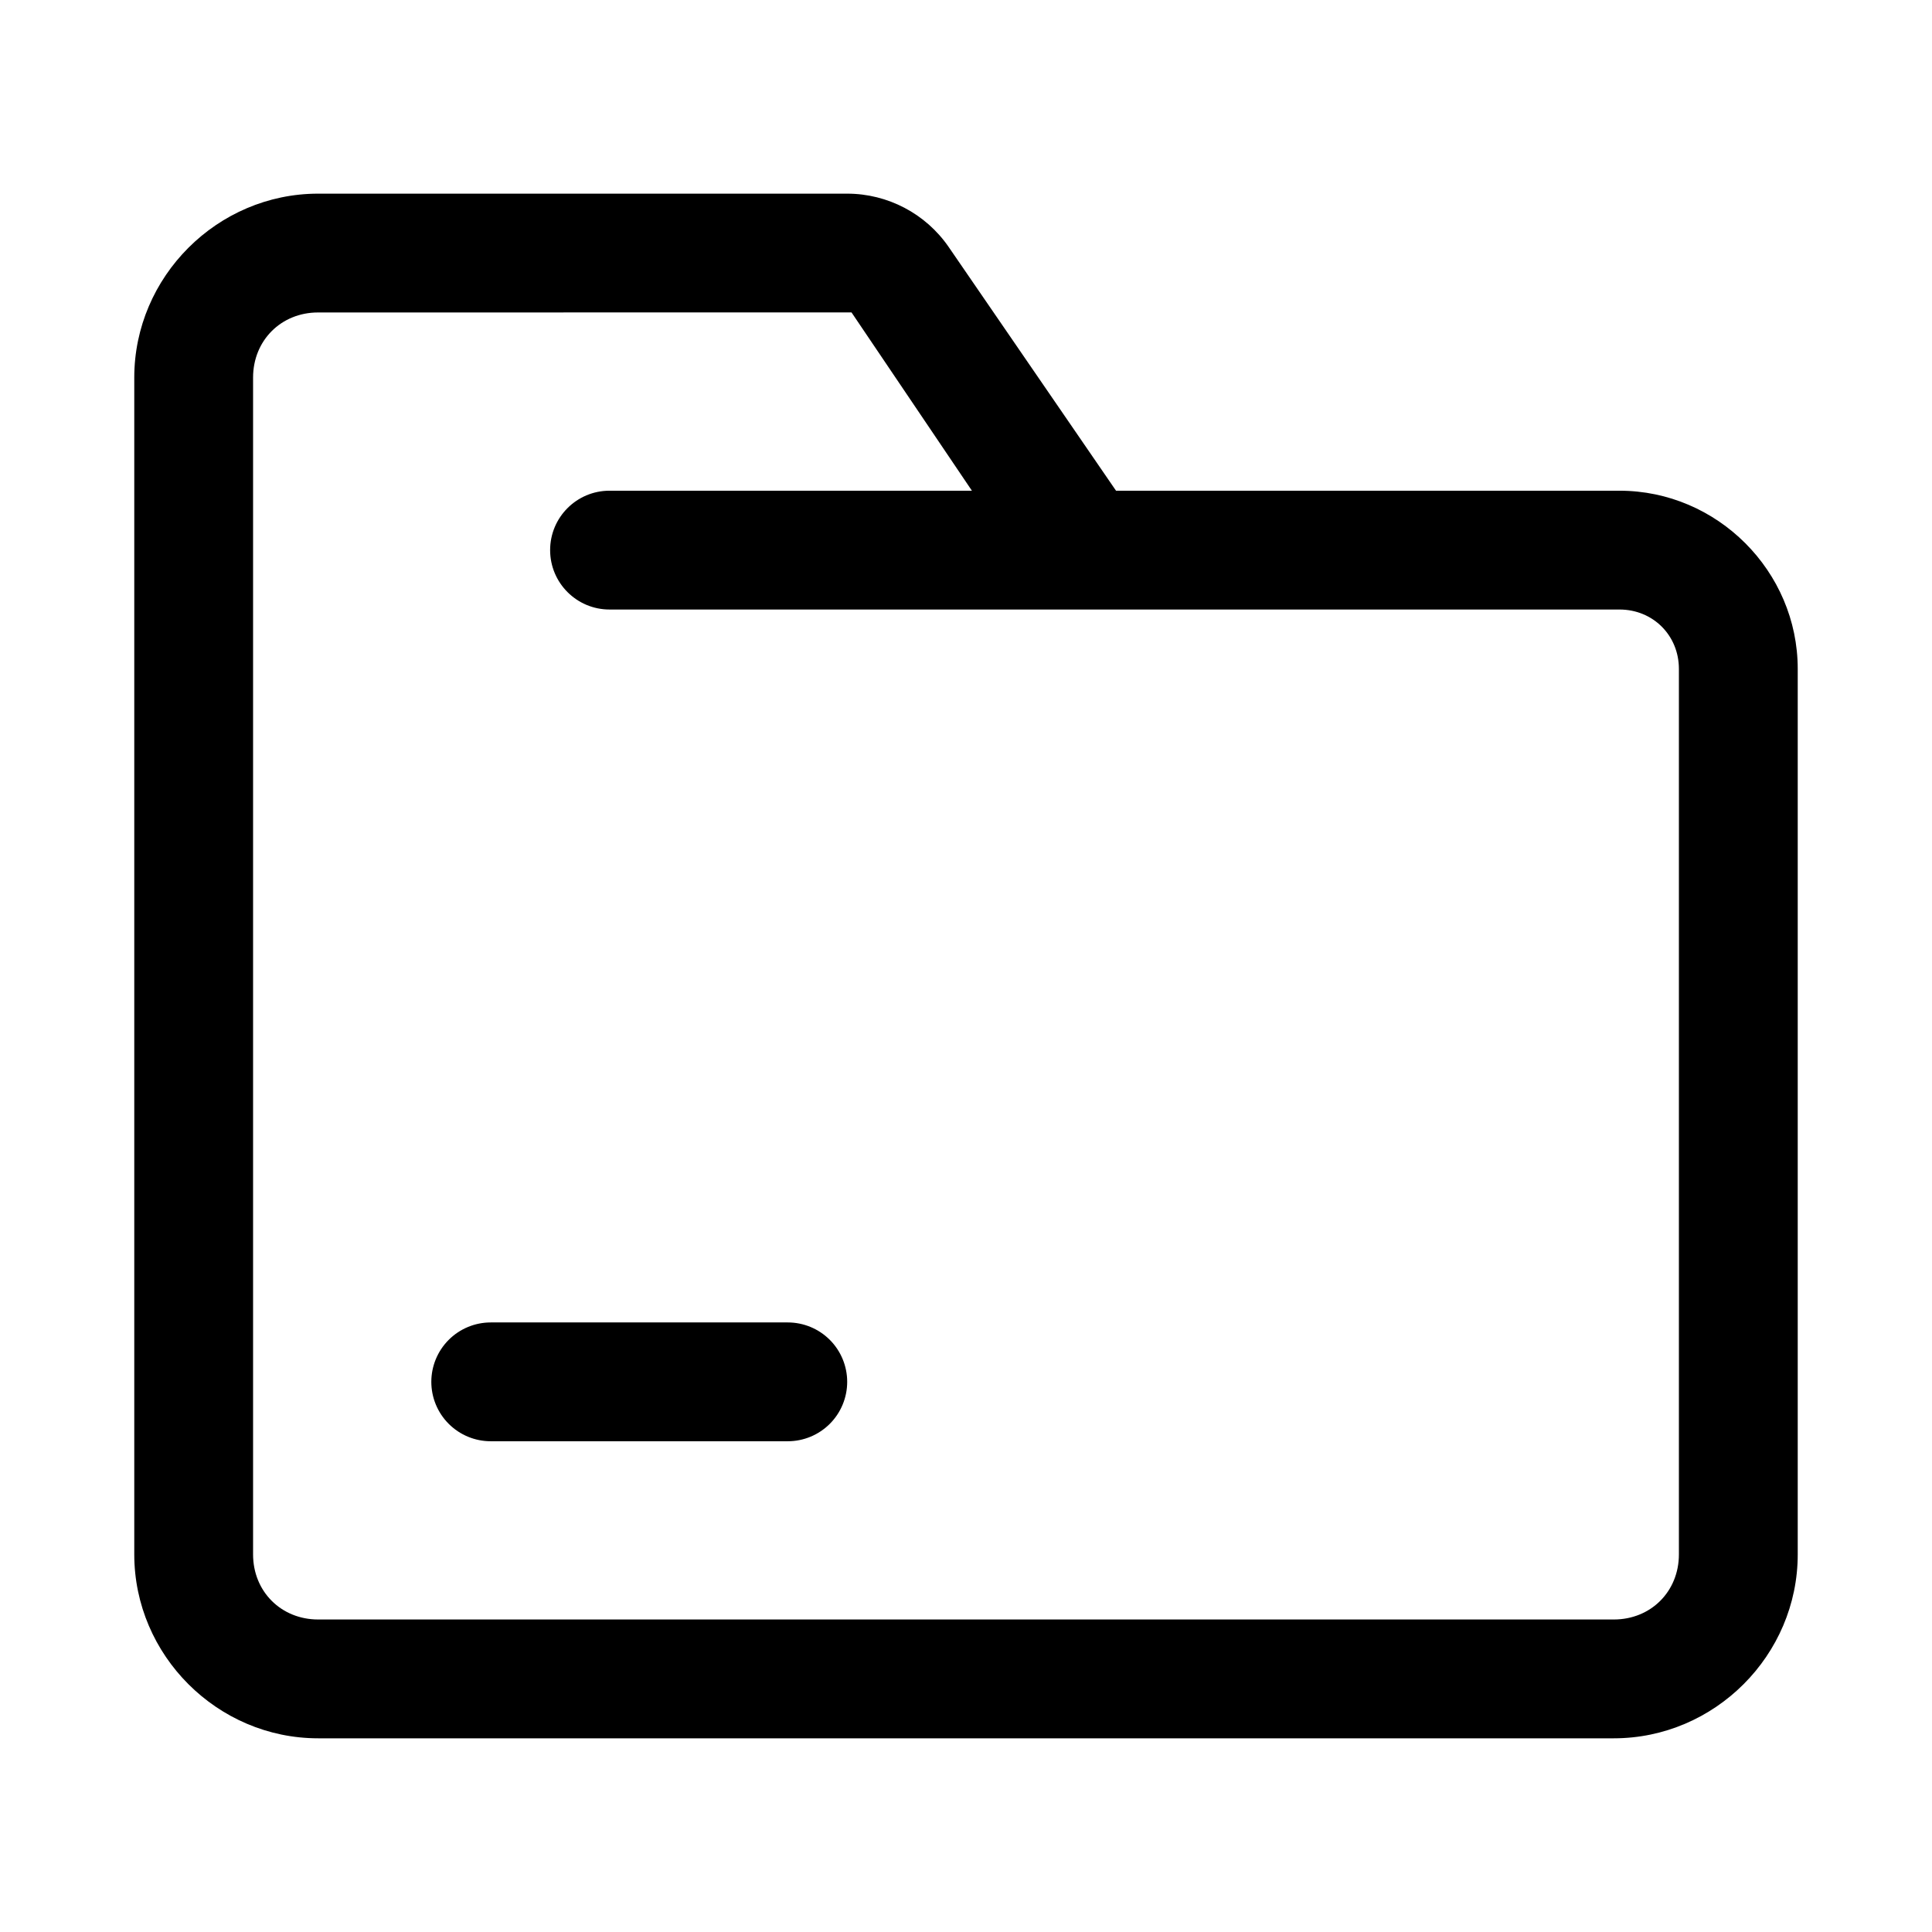 <?xml version="1.0" encoding="UTF-8"?>
<!-- Uploaded to: SVG Repo, www.svgrepo.com, Generator: SVG Repo Mixer Tools -->
<svg fill="#000000" width="800px" height="800px" version="1.1" viewBox="144 144 512 512" xmlns="http://www.w3.org/2000/svg">
 <g>
  <path d="m228.32 195.32c-26.73 0-48.738 22.012-48.738 48.742v311.87c0 26.727 22.008 48.738 48.738 48.738h343.36c26.73 0 48.738-22.012 48.738-48.738v-234.66c0-25.898-21.332-47.23-47.23-47.23h-133.43l-44.34-64.574c-6.078-8.848-16.176-14.148-26.906-14.148zm0 31.488 141.34-0.016 31.906 47.25h-96.031c-8.695 0-15.746 7.047-15.746 15.742 0 8.695 7.051 15.746 15.746 15.746h267.65c8.883 0 15.742 6.863 15.742 15.742v234.66c0 9.82-7.43 17.25-17.25 17.25h-343.36c-9.82 0-17.25-7.43-17.25-17.25v-311.87c0-9.824 7.43-17.27 17.25-17.254z"/>
  <path d="m274.05 494.46c-4.176 0-8.18 1.66-11.133 4.609-2.953 2.953-4.613 6.961-4.613 11.133 0 4.176 1.66 8.184 4.613 11.133 2.953 2.953 6.957 4.613 11.133 4.613h78.719c4.176 0 8.18-1.66 11.133-4.613 2.953-2.949 4.613-6.957 4.613-11.133 0-4.172-1.66-8.18-4.613-11.133-2.953-2.949-6.957-4.609-11.133-4.609z"/>
 </g>
</svg>